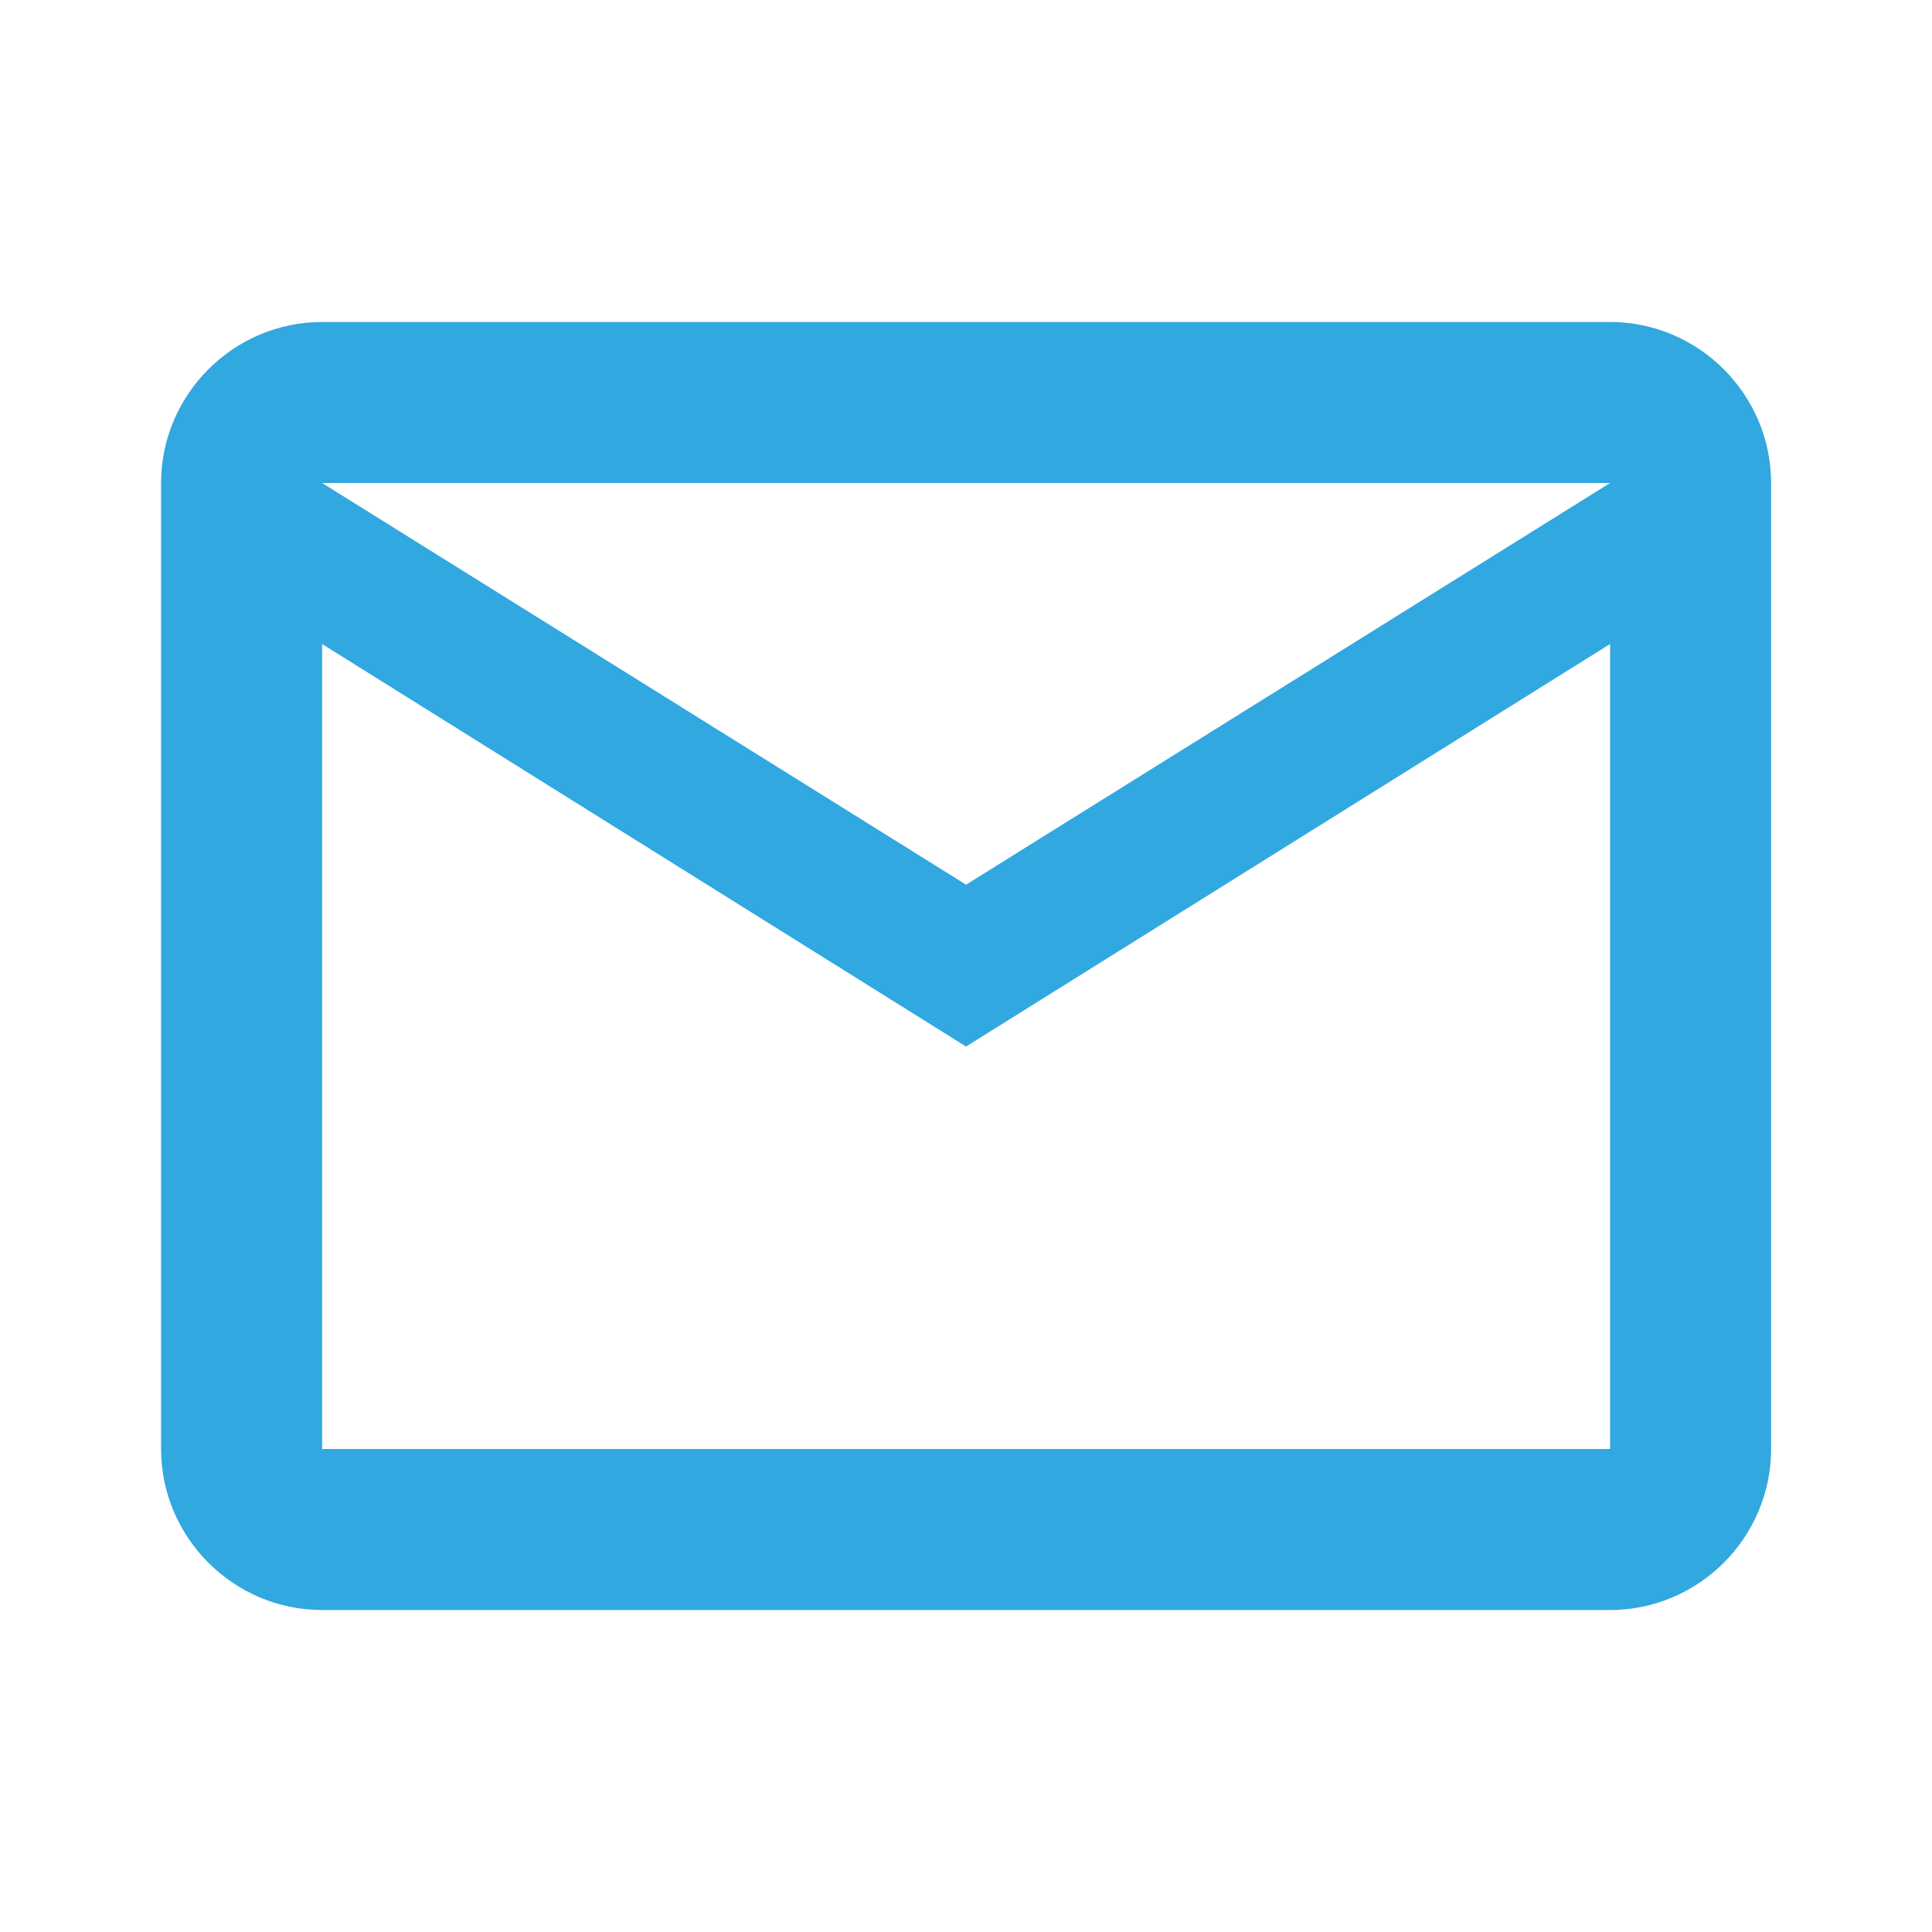 <svg width="32" height="32" viewBox="0 0 32 32" fill="none" xmlns="http://www.w3.org/2000/svg">
<g id="ic:outline-mail">
<path id="Vector" d="M29.335 8C29.335 6.534 28.135 5.333 26.668 5.333H5.335C3.868 5.333 2.668 6.534 2.668 8V24C2.668 25.467 3.868 26.667 5.335 26.667H26.668C28.135 26.667 29.335 25.467 29.335 24V8ZM26.668 8L16.001 14.653L5.335 8H26.668ZM26.668 24H5.335V10.667L16.001 17.334L26.668 10.667V24Z" fill="#31A8E0"/>
</g>
</svg>
